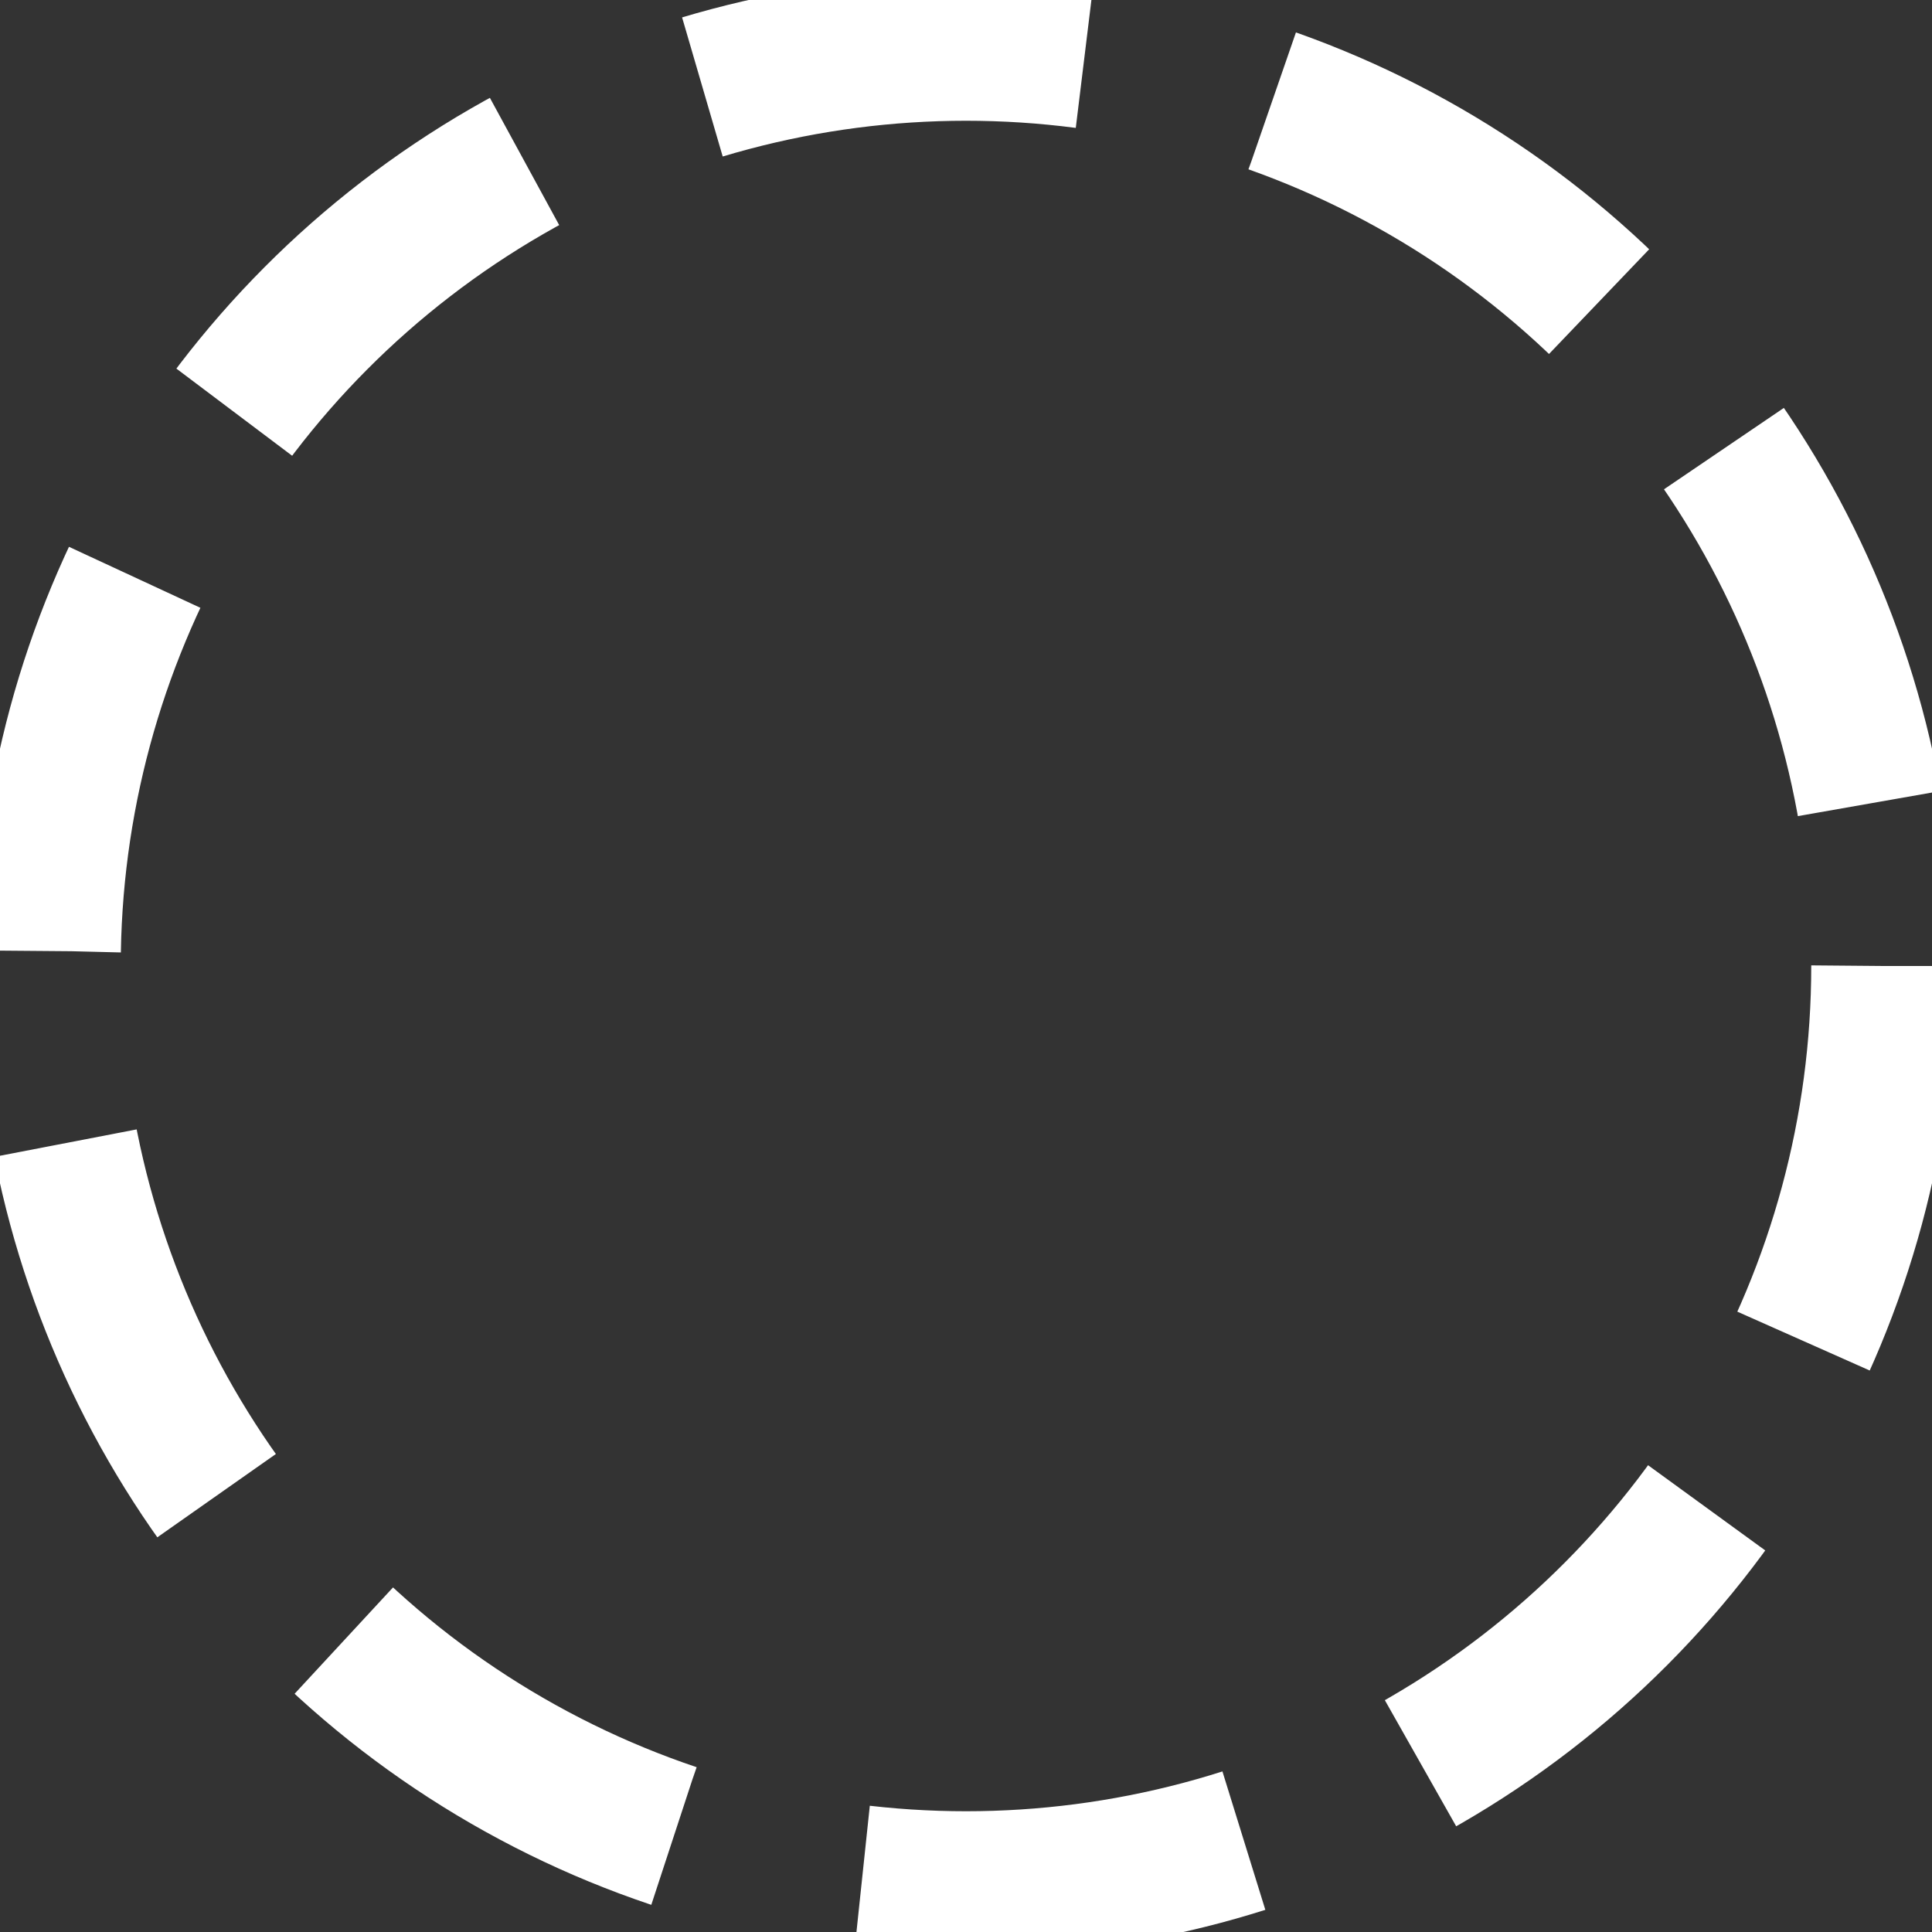 <svg xmlns="http://www.w3.org/2000/svg" width="20" height="20" viewBox="0 0 20 20" preserveAspectRatio="xMidYMid">
  <rect x="0" y="0" width="20" height="20" fill="#333333" stroke="none"/>
<defs>
    <style type="text/css">
      .cls-1 {
        fill: none;
        stroke: #fff;
        stroke-width: 1.5px;
        stroke-dasharray: 4 2;
      }
    </style>
  </defs>
  <circle id="Ellipse_1_copy_2" data-name="Ellipse 1 copy 2" class="cls-1" cx="10" cy="10" r="9.5"/>
</svg>
